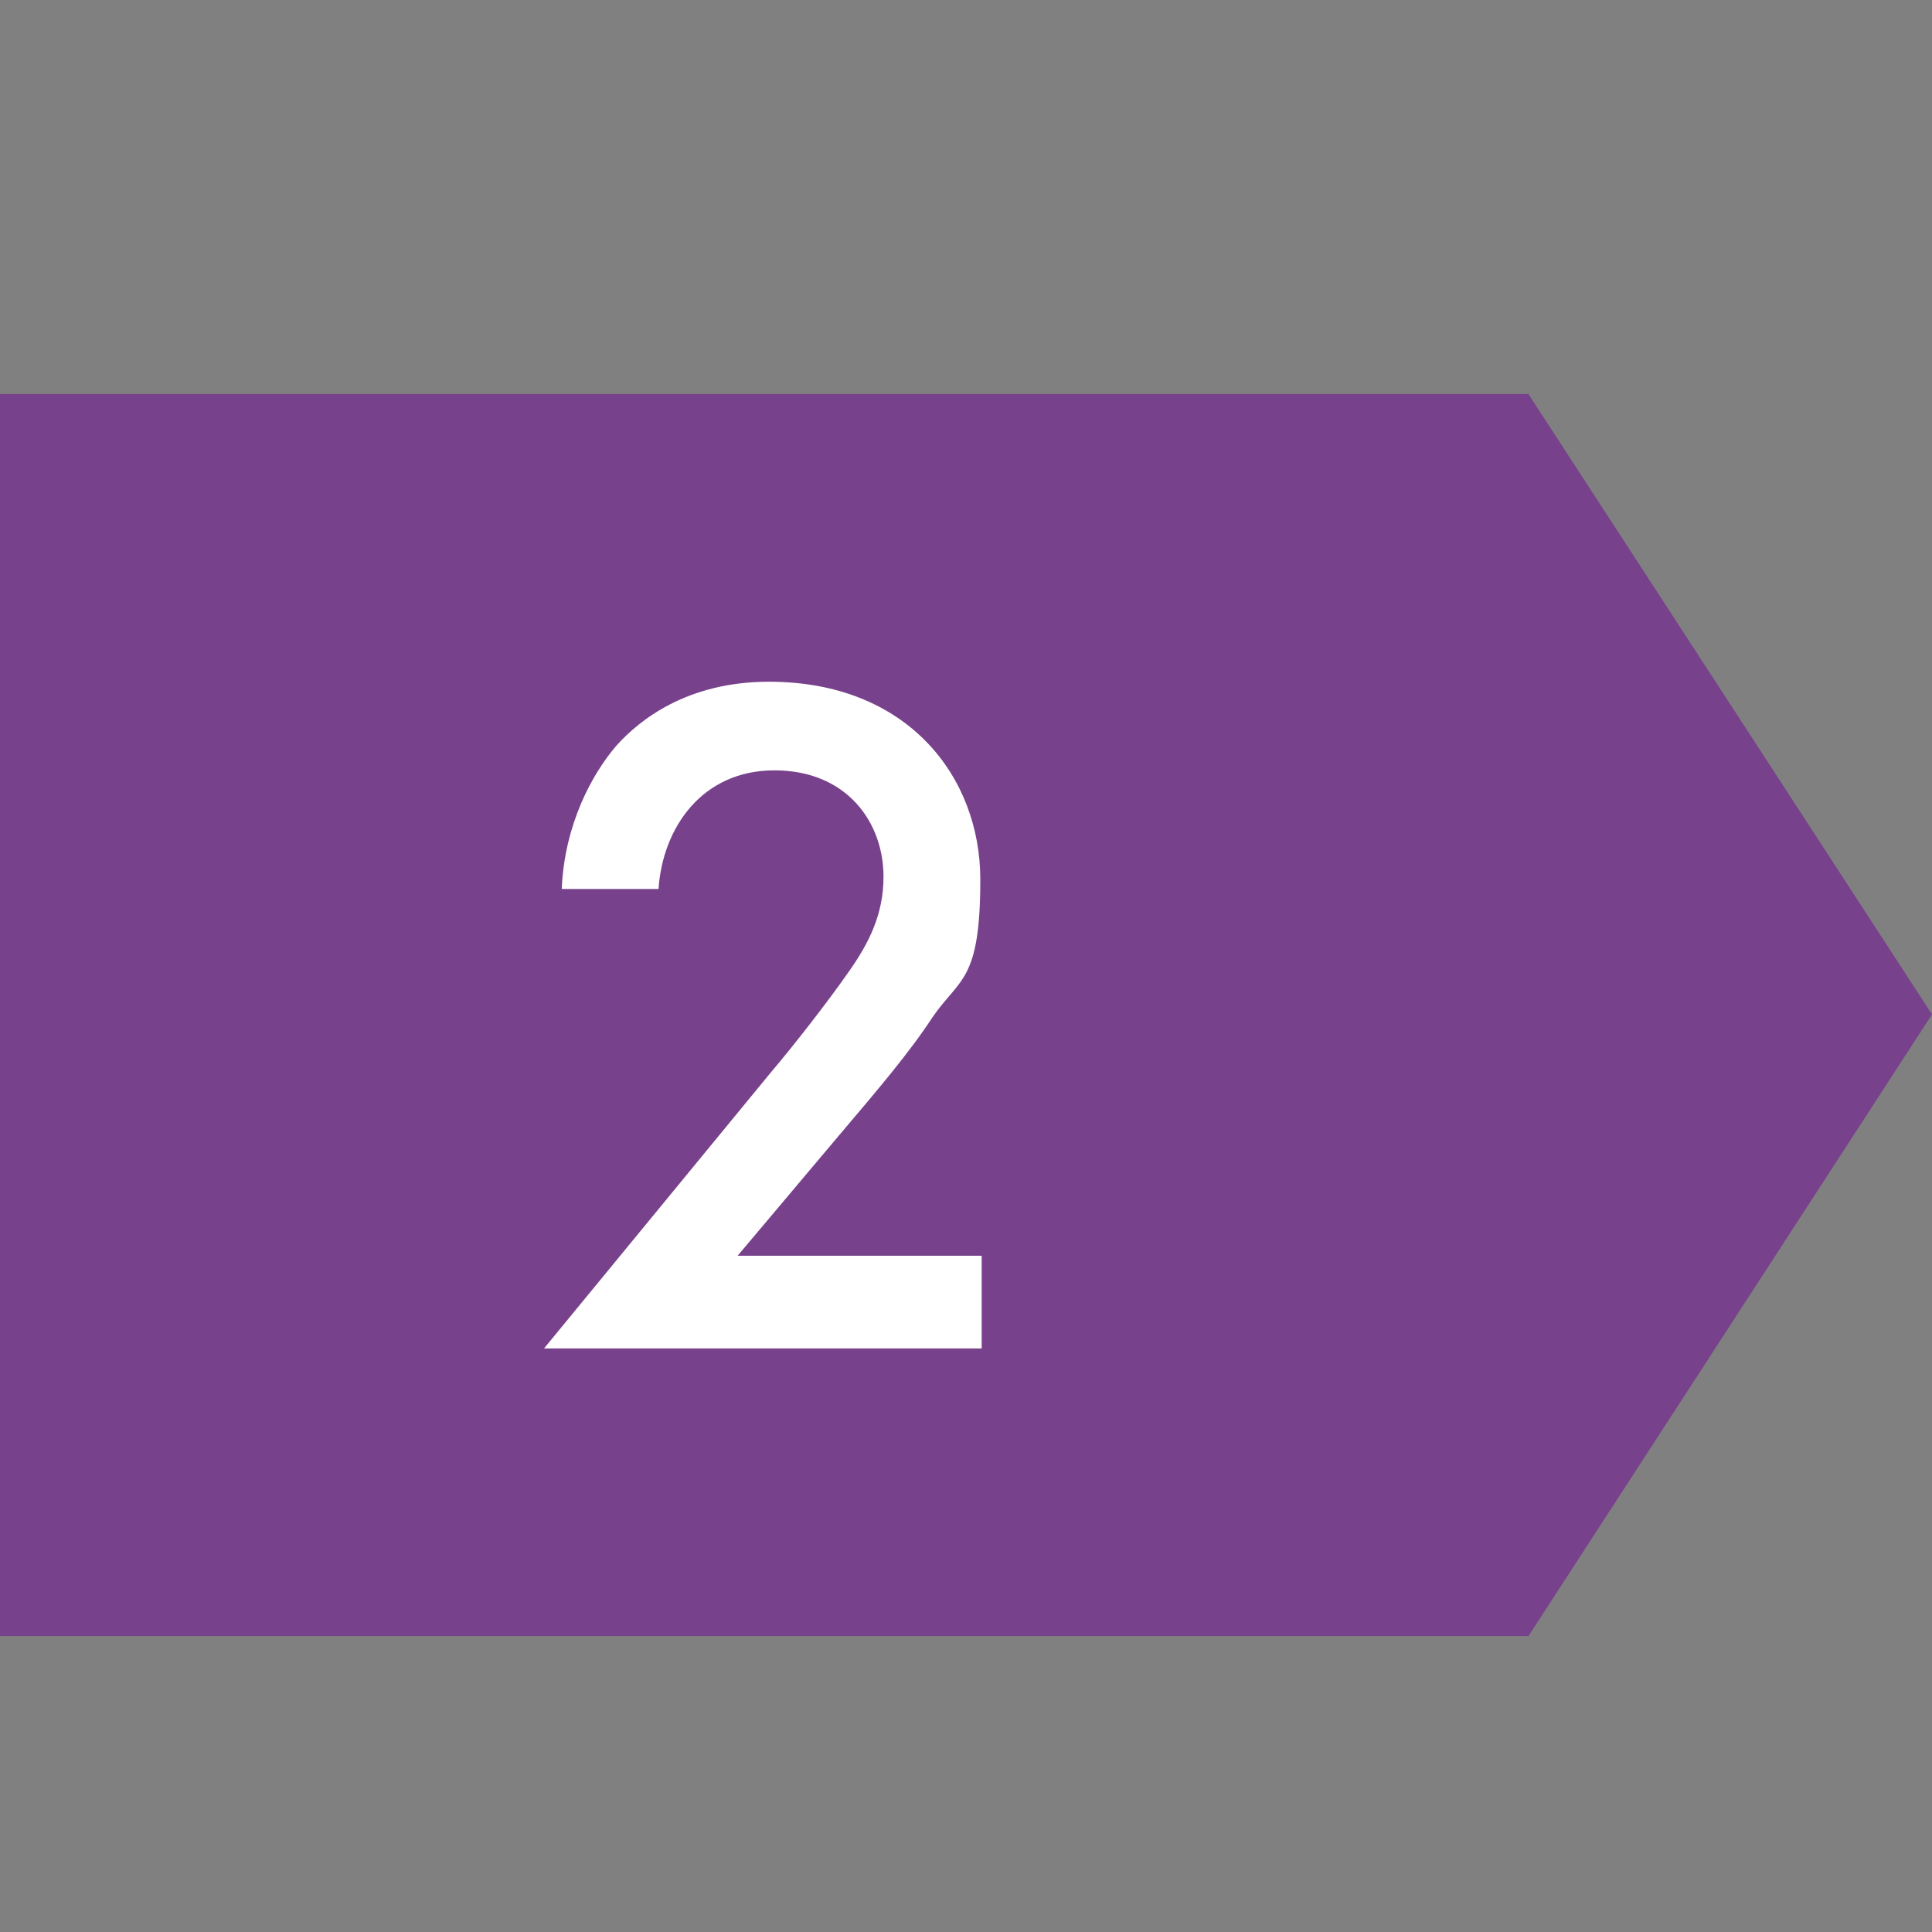 <?xml version="1.0" encoding="UTF-8"?>
<svg xmlns="http://www.w3.org/2000/svg" version="1.1" viewBox="0 0 141.7 141.7">
  <rect x="0" y="0" width="141.7" height="141.7" fill="#808080" stroke="none"/>
  <defs>
    <style>
      .cls-1 {
        fill: #fff;
      }

      .cls-2 {
        fill: #78418c;
      }

      .cls-3 {
        isolation: isolate;
      }
    </style>
  </defs>
  <!-- Generator: Adobe Illustrator 28.7.1, SVG Export Plug-In . SVG Version: 1.2.0 Build 142)  -->
  <g>
    <g id="_レイヤー_1" data-name="レイヤー_1">
      <g id="_レイヤー_1-2" data-name="_レイヤー_1">
        <polygon class="cls-2" points="112.1 28.9 112.1 28.9 0 28.9 0 120 112.1 120 141.7 74.4 112.1 28.9"/>
      </g>
      <g class="cls-3">
        <path class="cls-1" d="M72.2,98.9h-32.3l16.6-20.2c1.7-2,4.2-5.2,5.8-7.5,1.4-2,2.5-4.1,2.5-6.9,0-4-2.7-7.8-8-7.8s-8.2,4.2-8.5,8.7h-7.1c.2-4.7,2.2-8.4,4-10.5,1.7-1.9,5.2-4.7,11.2-4.7,10.2,0,15.5,7,15.5,14.5s-1.5,7.2-3.5,10.1c-1.7,2.6-4,5.3-6.8,8.6l-7.5,8.9h17.9v6.8Z"/>
      </g>
    </g>
  </g>
</svg>